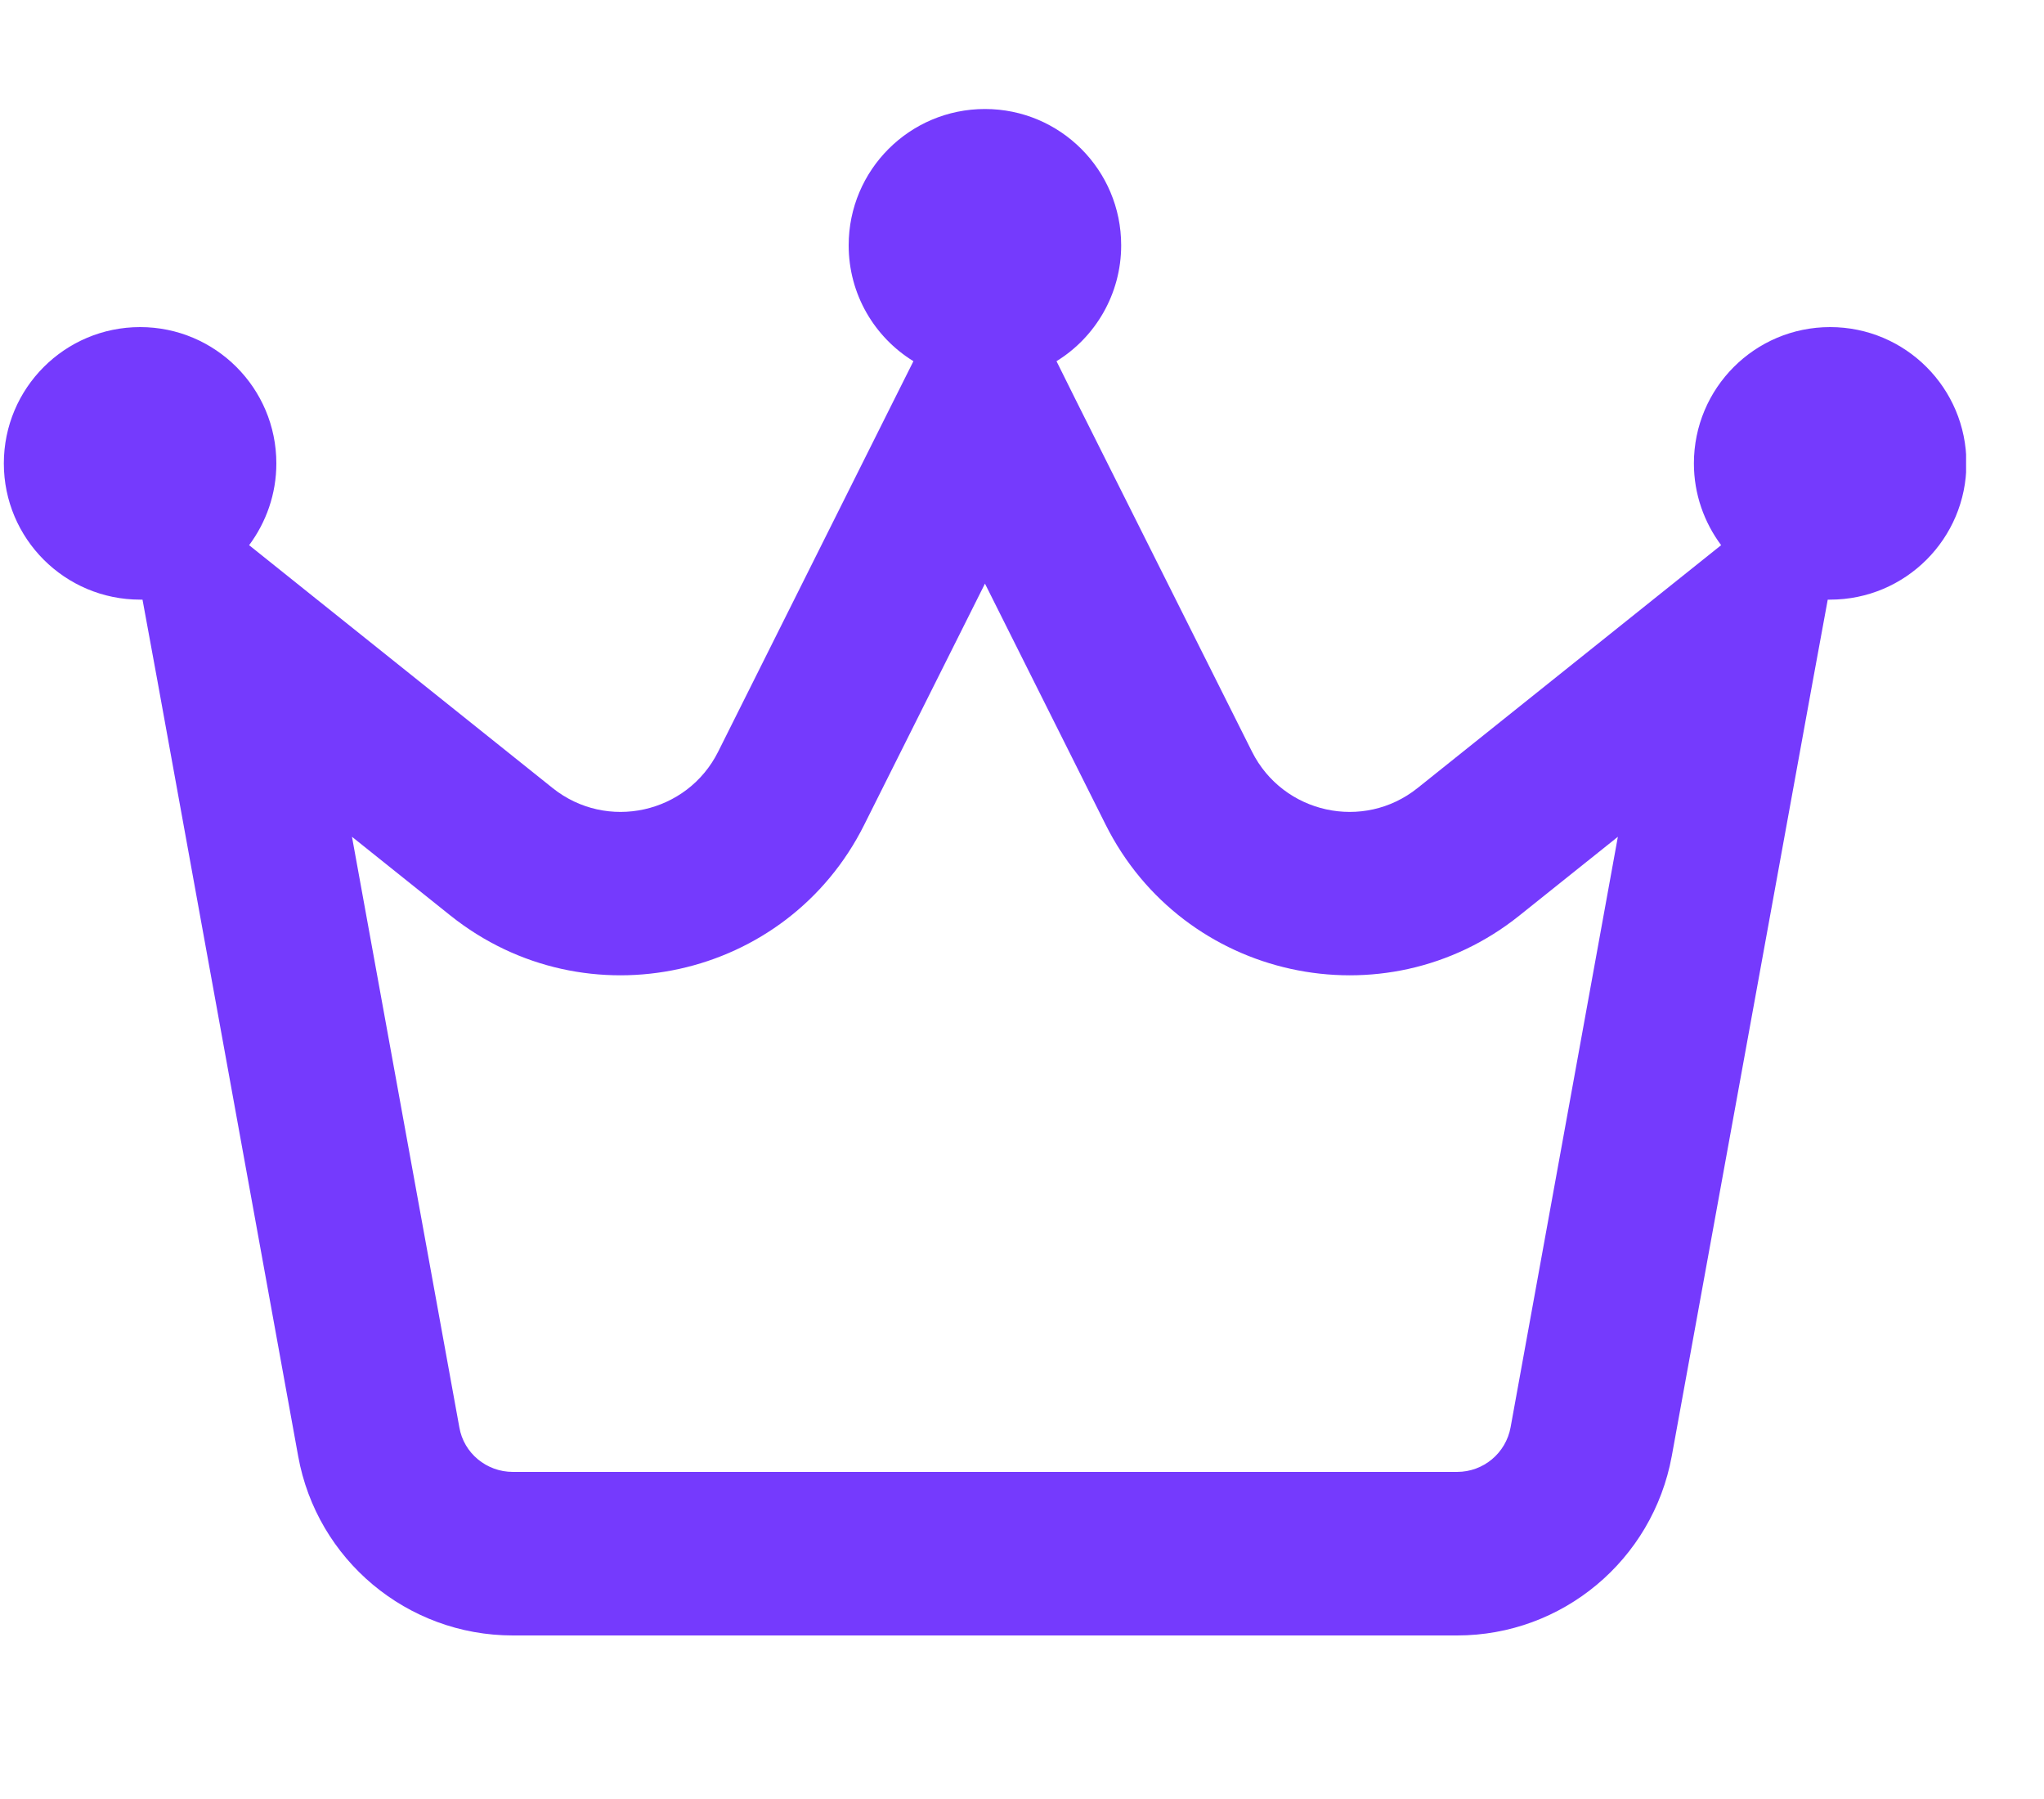 <svg width="25" height="22" viewBox="0 0 25 22" fill="none" xmlns="http://www.w3.org/2000/svg">
<g id="Frame" clip-path="url(#clip0_24686_12222)">
<path id="Vector" d="M12.922 4.417C13.397 4.125 13.713 3.596 13.713 3C13.713 2.079 12.968 1.333 12.047 1.333C11.126 1.333 10.38 2.079 10.38 3C10.38 3.6 10.697 4.125 11.172 4.417L10.93 4.9L8.784 9.192C8.405 9.95 7.422 10.167 6.759 9.637L3.759 7.237L3.047 6.667C3.255 6.387 3.38 6.042 3.38 5.667C3.38 4.746 2.634 4 1.714 4C0.793 4 0.047 4.746 0.047 5.667C0.047 6.587 0.793 7.333 1.714 7.333C1.722 7.333 1.734 7.333 1.743 7.333L1.926 8.329L3.647 17.808C3.876 19.075 4.98 20 6.272 20H17.822C19.109 20 20.213 19.079 20.447 17.808L22.172 8.329L22.355 7.333C22.363 7.333 22.376 7.333 22.384 7.333C23.305 7.333 24.051 6.587 24.051 5.667C24.051 4.746 23.305 4 22.384 4C21.463 4 20.718 4.746 20.718 5.667C20.718 6.042 20.843 6.387 21.051 6.667L20.338 7.237L17.338 9.637C16.676 10.167 15.693 9.95 15.313 9.192L13.164 4.904L12.922 4.417ZM5.618 17.454L4.305 10.233L5.509 11.196C7.168 12.521 9.626 11.983 10.572 10.083L12.047 7.137L13.522 10.083C14.472 11.983 16.93 12.521 18.584 11.196L19.788 10.233L18.476 17.454C18.418 17.771 18.143 18 17.822 18H6.272C5.951 18 5.672 17.771 5.618 17.454Z" fill="#753AFD"/>
</g>
<defs>
<clipPath id="clip0_24686_12222">
<rect width="24" height="21.333" fill="white" transform="translate(0.047)"/>
</clipPath>
</defs>
</svg>
